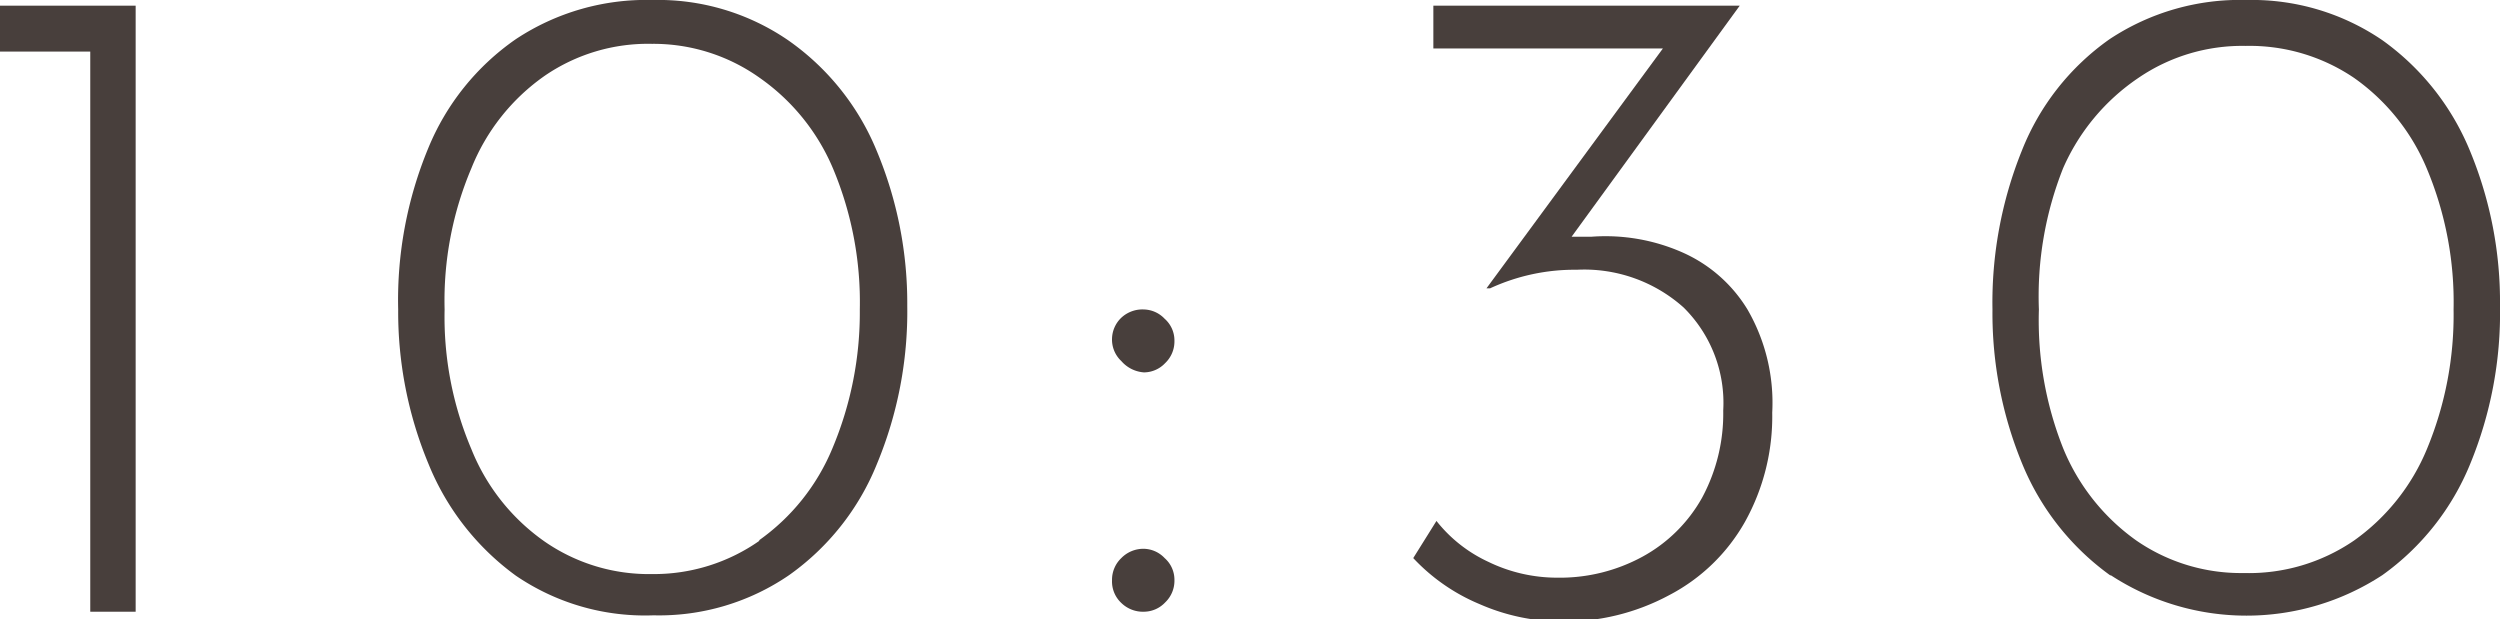 <svg xmlns="http://www.w3.org/2000/svg" viewBox="0 0 48.47 12.01"><defs><style>.cls-1{opacity:0.83;}.cls-2{fill:#231815;}</style></defs><g id="レイヤー_2" data-name="レイヤー 2"><g id="レイヤー_2-2" data-name="レイヤー 2"><g class="cls-1"><path class="cls-2" d="M2.63.11V11.86H1.75V1H0V.11Z"/><path class="cls-2" d="M10,11.16A5,5,0,0,1,8.31,9a7.67,7.67,0,0,1-.59-3A7.69,7.69,0,0,1,8.3,2.88,4.77,4.77,0,0,1,10,.76,4.58,4.58,0,0,1,12.65,0a4.46,4.46,0,0,1,2.63.78A4.87,4.87,0,0,1,17,2.93a7.65,7.65,0,0,1,.59,3A7.7,7.7,0,0,1,17,9a4.87,4.87,0,0,1-1.7,2.15,4.46,4.46,0,0,1-2.63.78A4.44,4.44,0,0,1,10,11.16Zm4.71-.68a4.11,4.11,0,0,0,1.43-1.79A6.78,6.78,0,0,0,16.67,6a6.69,6.69,0,0,0-.51-2.71,4.08,4.08,0,0,0-1.43-1.78A3.55,3.55,0,0,0,12.64.85a3.54,3.54,0,0,0-2.08.62A4,4,0,0,0,9.14,3.26,6.57,6.57,0,0,0,8.62,6a6.55,6.55,0,0,0,.52,2.71,4,4,0,0,0,1.42,1.79,3.55,3.55,0,0,0,2.08.63A3.56,3.56,0,0,0,14.73,10.48Z"/><path class="cls-2" d="M21.74,6.16A.6.6,0,0,1,22.18,6a.57.57,0,0,1,.4.18.56.56,0,0,1,.19.43.58.58,0,0,1-.18.43.57.57,0,0,1-.41.18A.64.64,0,0,1,21.74,7a.57.57,0,0,1-.18-.44A.58.58,0,0,1,21.74,6.16Zm0,4.66a.6.6,0,0,1,.44-.18.57.57,0,0,1,.4.18.56.56,0,0,1,.19.43.58.58,0,0,1-.18.43.57.57,0,0,1-.41.18.6.6,0,0,1-.44-.17.57.57,0,0,1-.18-.44A.58.58,0,0,1,21.74,10.82Z"/><path class="cls-2" d="M32.61,4.89A2.8,2.8,0,0,1,33.88,6,3.61,3.61,0,0,1,34.36,8a4.2,4.2,0,0,1-.53,2.12,3.59,3.59,0,0,1-1.47,1.42,4.29,4.29,0,0,1-2.1.51,4,4,0,0,1-1.58-.34,3.72,3.72,0,0,1-1.28-.89l.45-.72a2.75,2.75,0,0,0,1,.79,3.05,3.05,0,0,0,1.34.31,3.35,3.35,0,0,0,1.66-.41,2.93,2.93,0,0,0,1.15-1.14,3.44,3.44,0,0,0,.41-1.69,2.6,2.6,0,0,0-.77-2,2.89,2.89,0,0,0-2.07-.73,3.9,3.9,0,0,0-1.68.36l-.07,0L32.24.94H27.79V.11h5.94L30.47,4.59l.38,0A3.69,3.69,0,0,1,32.61,4.89Z"/><path class="cls-2" d="M40.92,11.16A5,5,0,0,1,39.21,9a7.66,7.66,0,0,1-.58-3,7.87,7.87,0,0,1,.57-3.08A4.79,4.79,0,0,1,40.9.76,4.58,4.58,0,0,1,43.56,0a4.49,4.49,0,0,1,2.63.78,4.94,4.94,0,0,1,1.7,2.15,7.65,7.65,0,0,1,.58,3A7.69,7.69,0,0,1,47.89,9a4.94,4.94,0,0,1-1.7,2.15,4.81,4.81,0,0,1-5.27,0Zm4.72-.68a4.09,4.09,0,0,0,1.42-1.79A6.78,6.78,0,0,0,47.57,6a6.69,6.69,0,0,0-.51-2.71,4.06,4.06,0,0,0-1.42-1.78,3.61,3.61,0,0,0-2.1-.62,3.57,3.57,0,0,0-2.08.62A4.09,4.09,0,0,0,40,3.26,6.73,6.73,0,0,0,39.53,6,6.72,6.72,0,0,0,40,8.69a4.09,4.09,0,0,0,1.42,1.79,3.57,3.57,0,0,0,2.08.63A3.61,3.61,0,0,0,45.64,10.48Z"/></g></g></g></svg>
